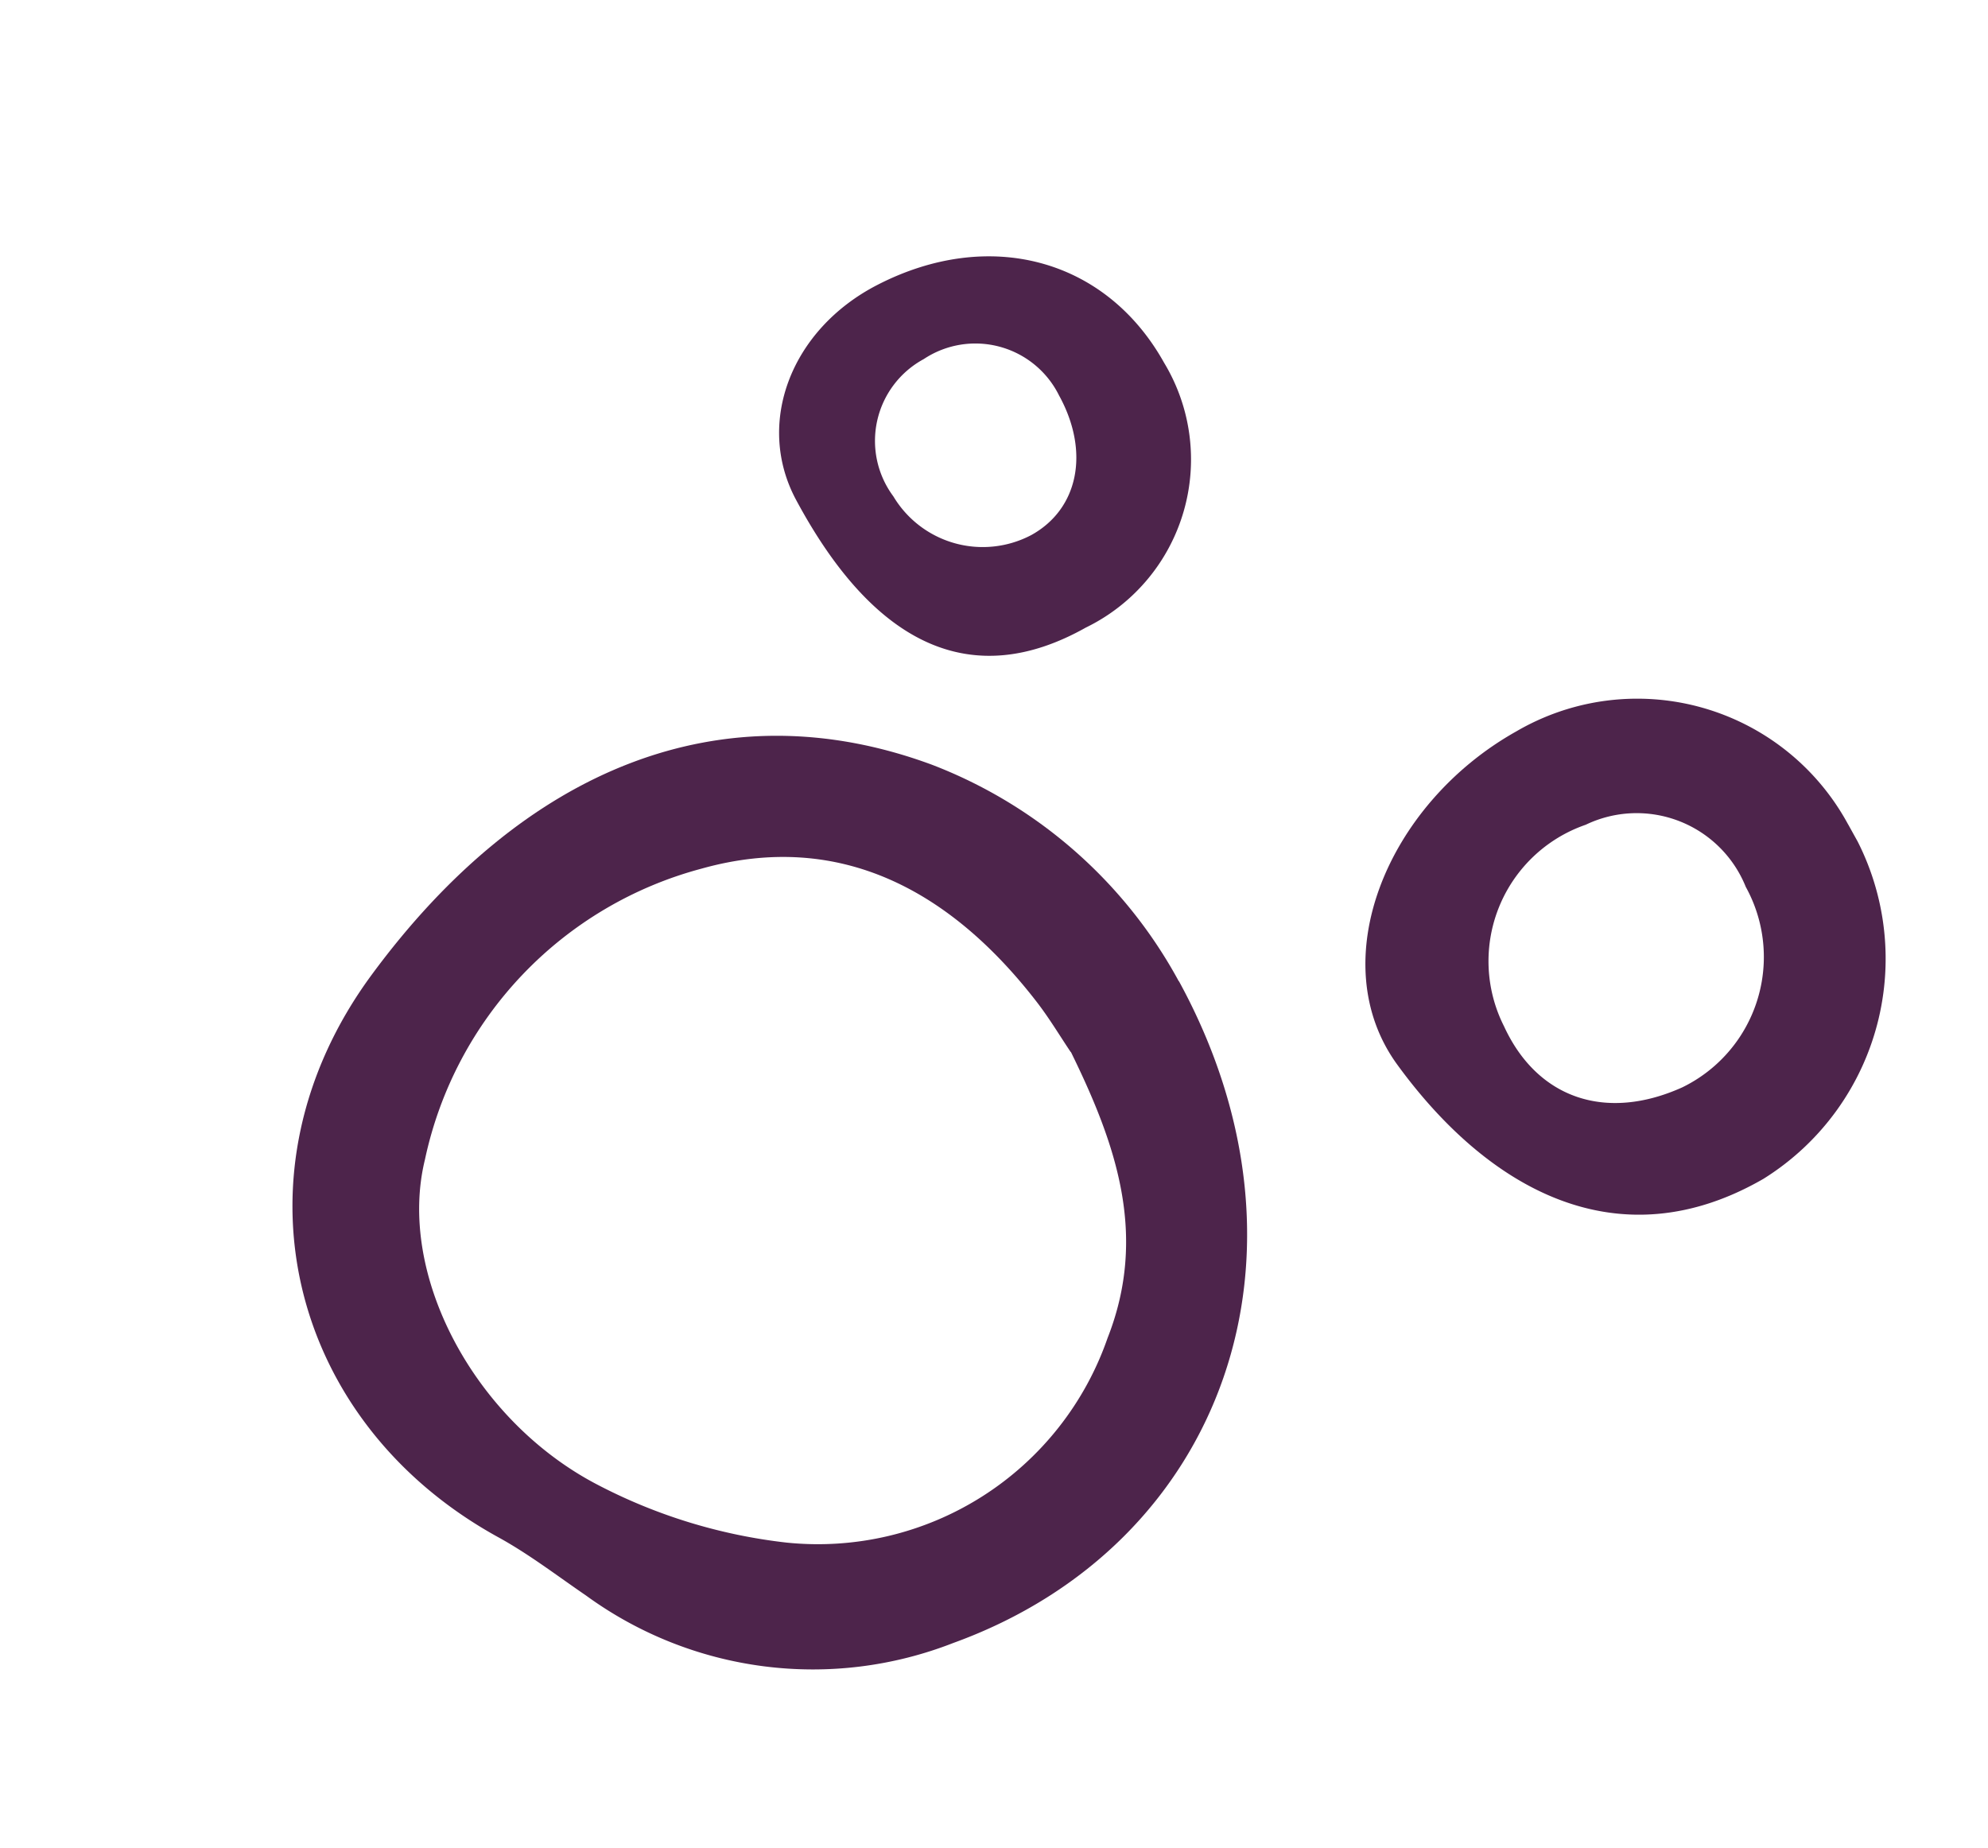 <svg xmlns="http://www.w3.org/2000/svg" xmlns:xlink="http://www.w3.org/1999/xlink" width="58.757" height="54.614" viewBox="0 0 58.757 54.614">
  <defs>
    <clipPath id="clip-path">
      <rect id="Прямоугольник_289" data-name="Прямоугольник 289" width="36.384" height="47.012" fill="#4d244b"/>
    </clipPath>
  </defs>
  <g id="Сгруппировать_208" data-name="Сгруппировать 208" transform="translate(17.639 54.614) rotate(-119)">
    <g id="Сгруппировать_207" data-name="Сгруппировать 207" clip-path="url(#clip-path)">
      <path id="Контур_149" data-name="Контур 149" d="M14.061,27.466C4.881,27.41-1.159,20.553.187,12.146a11.386,11.386,0,0,1,6.489-8.81C7.605,2.87,8.566,2.454,9.444,1.9,15.469-1.892,22.785.139,25.788,6.679c3.176,6.917,2.405,13.2-2.588,17.5a14.011,14.011,0,0,1-9.14,3.282m-.28-3.808c.563-.049,1.188-.068,1.8-.163,4.012-.617,7.235-2.566,8.23-6.749a11.34,11.34,0,0,0-3.55-11.316C17.7,3.049,12.838,2.957,9.424,5.189A15.914,15.914,0,0,0,5.169,9.28a9.062,9.062,0,0,0,.689,11.227c2.082,2.524,4.9,3,7.923,3.152" transform="translate(0 0)" fill="#4d244b"/>
      <path id="Контур_150" data-name="Контур 150" d="M7.968,15.134A7.665,7.665,0,0,1,0,7.862C-.083,2.923,3.656.6,8.2.037c3.726-.461,6.884,3.446,6.908,7.848a7.087,7.087,0,0,1-7.138,7.249M3.528,7.074A4.285,4.285,0,0,0,7.8,11.593a3.476,3.476,0,0,0,3.9-3.247,4.266,4.266,0,0,0-4.042-5C5.323,3.172,3.736,4.6,3.528,7.074" transform="translate(0.576 31.877)" fill="#4d244b"/>
      <path id="Контур_151" data-name="Контур 151" d="M7.457,0c2.558.037,4.475,2.3,4.388,5.178-.113,3.727-2.6,6.292-6.122,6.3A5.527,5.527,0,0,1,0,5.659C-.024,1.846,2.5-.069,7.457,0M6.363,8.293a2.759,2.759,0,0,0,2.9-2.976A2.748,2.748,0,0,0,6.149,2.565,3.078,3.078,0,0,0,3.173,5.58c0,1.588,1.305,2.7,3.19,2.714" transform="translate(24.536 24.466)" fill="#4d244b"/>
    </g>
  </g>
</svg>
